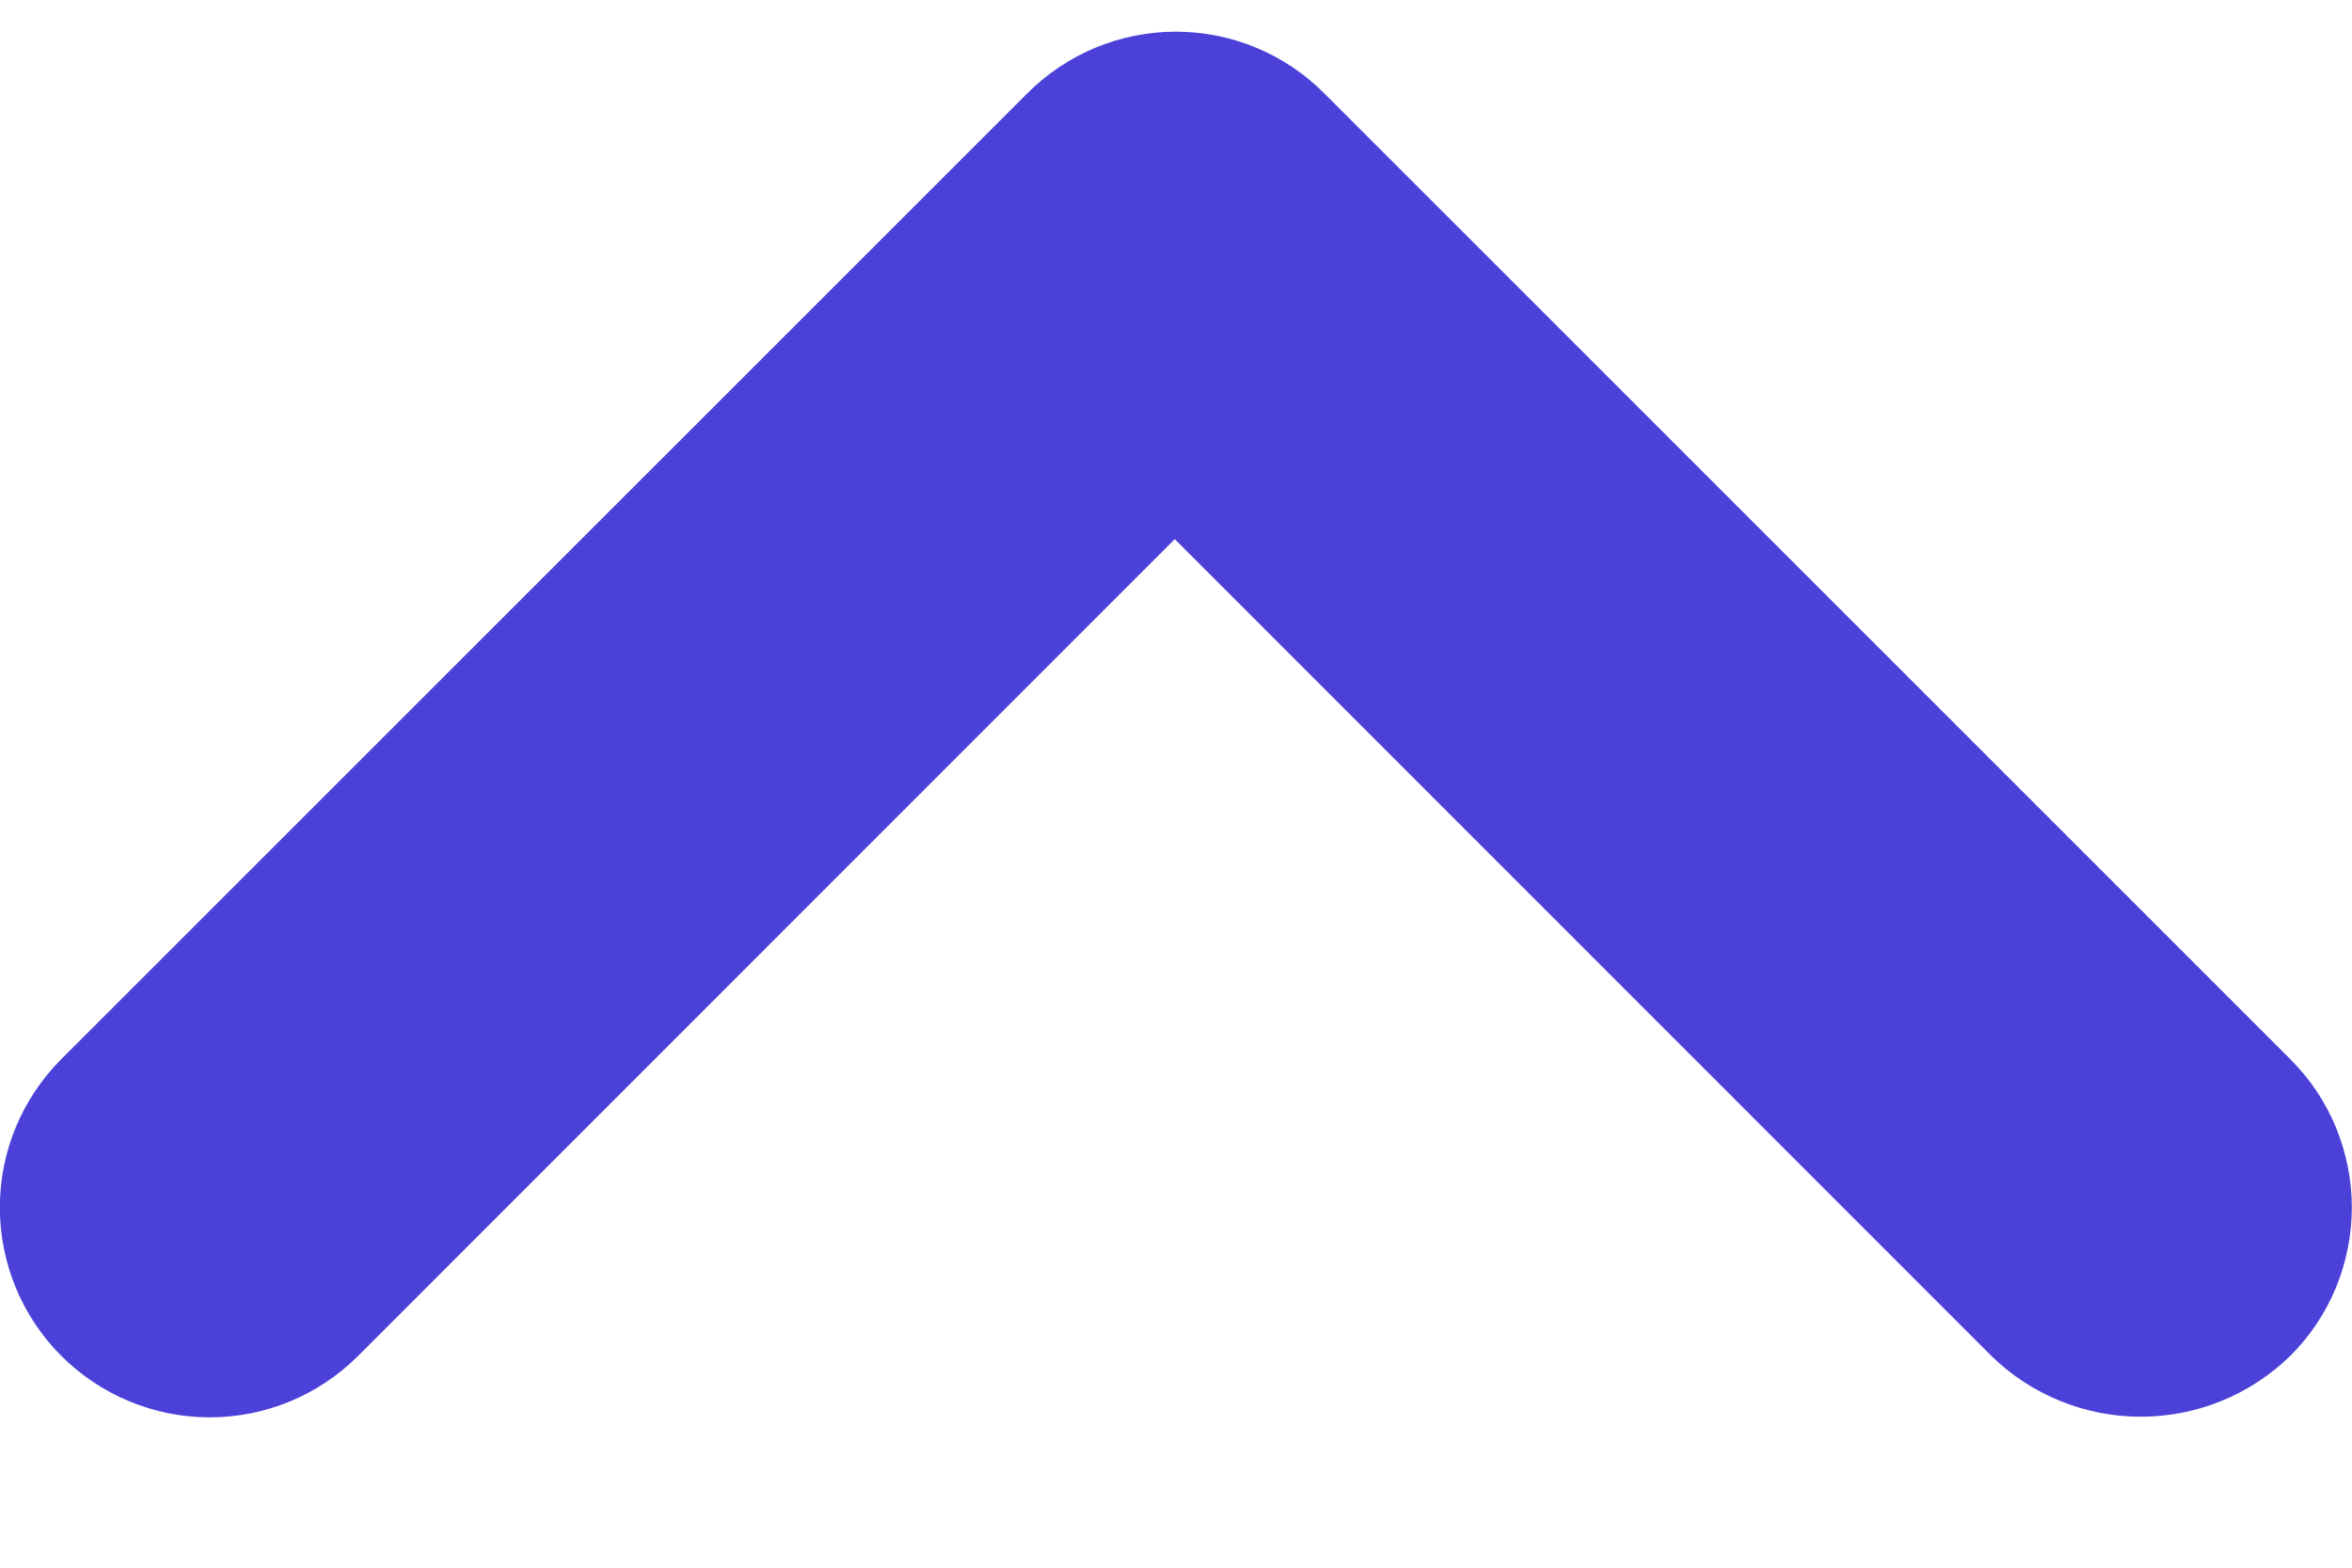 <svg width="15" height="10" viewBox="0 0 15 10" fill="none" xmlns="http://www.w3.org/2000/svg">
<path d="M12.7 8.649L7.492 3.439L2.284 8.649C2.033 8.9 1.693 9.041 1.338 9.041C0.983 9.041 0.642 8.9 0.391 8.649C0.14 8.398 -0.001 8.057 -0.001 7.702C-0.001 7.347 0.14 7.007 0.391 6.756L6.552 0.595C6.677 0.47 6.824 0.372 6.986 0.304C7.149 0.237 7.323 0.202 7.499 0.202C7.675 0.202 7.849 0.237 8.011 0.304C8.174 0.372 8.321 0.47 8.445 0.595L14.606 6.756C14.731 6.88 14.83 7.028 14.897 7.19C14.964 7.353 14.999 7.527 14.999 7.702C14.999 7.878 14.964 8.052 14.897 8.215C14.83 8.377 14.731 8.525 14.606 8.649C14.351 8.898 14.009 9.037 13.653 9.037C13.297 9.037 12.955 8.898 12.7 8.649Z" fill="#4B41D9"/>
</svg>
